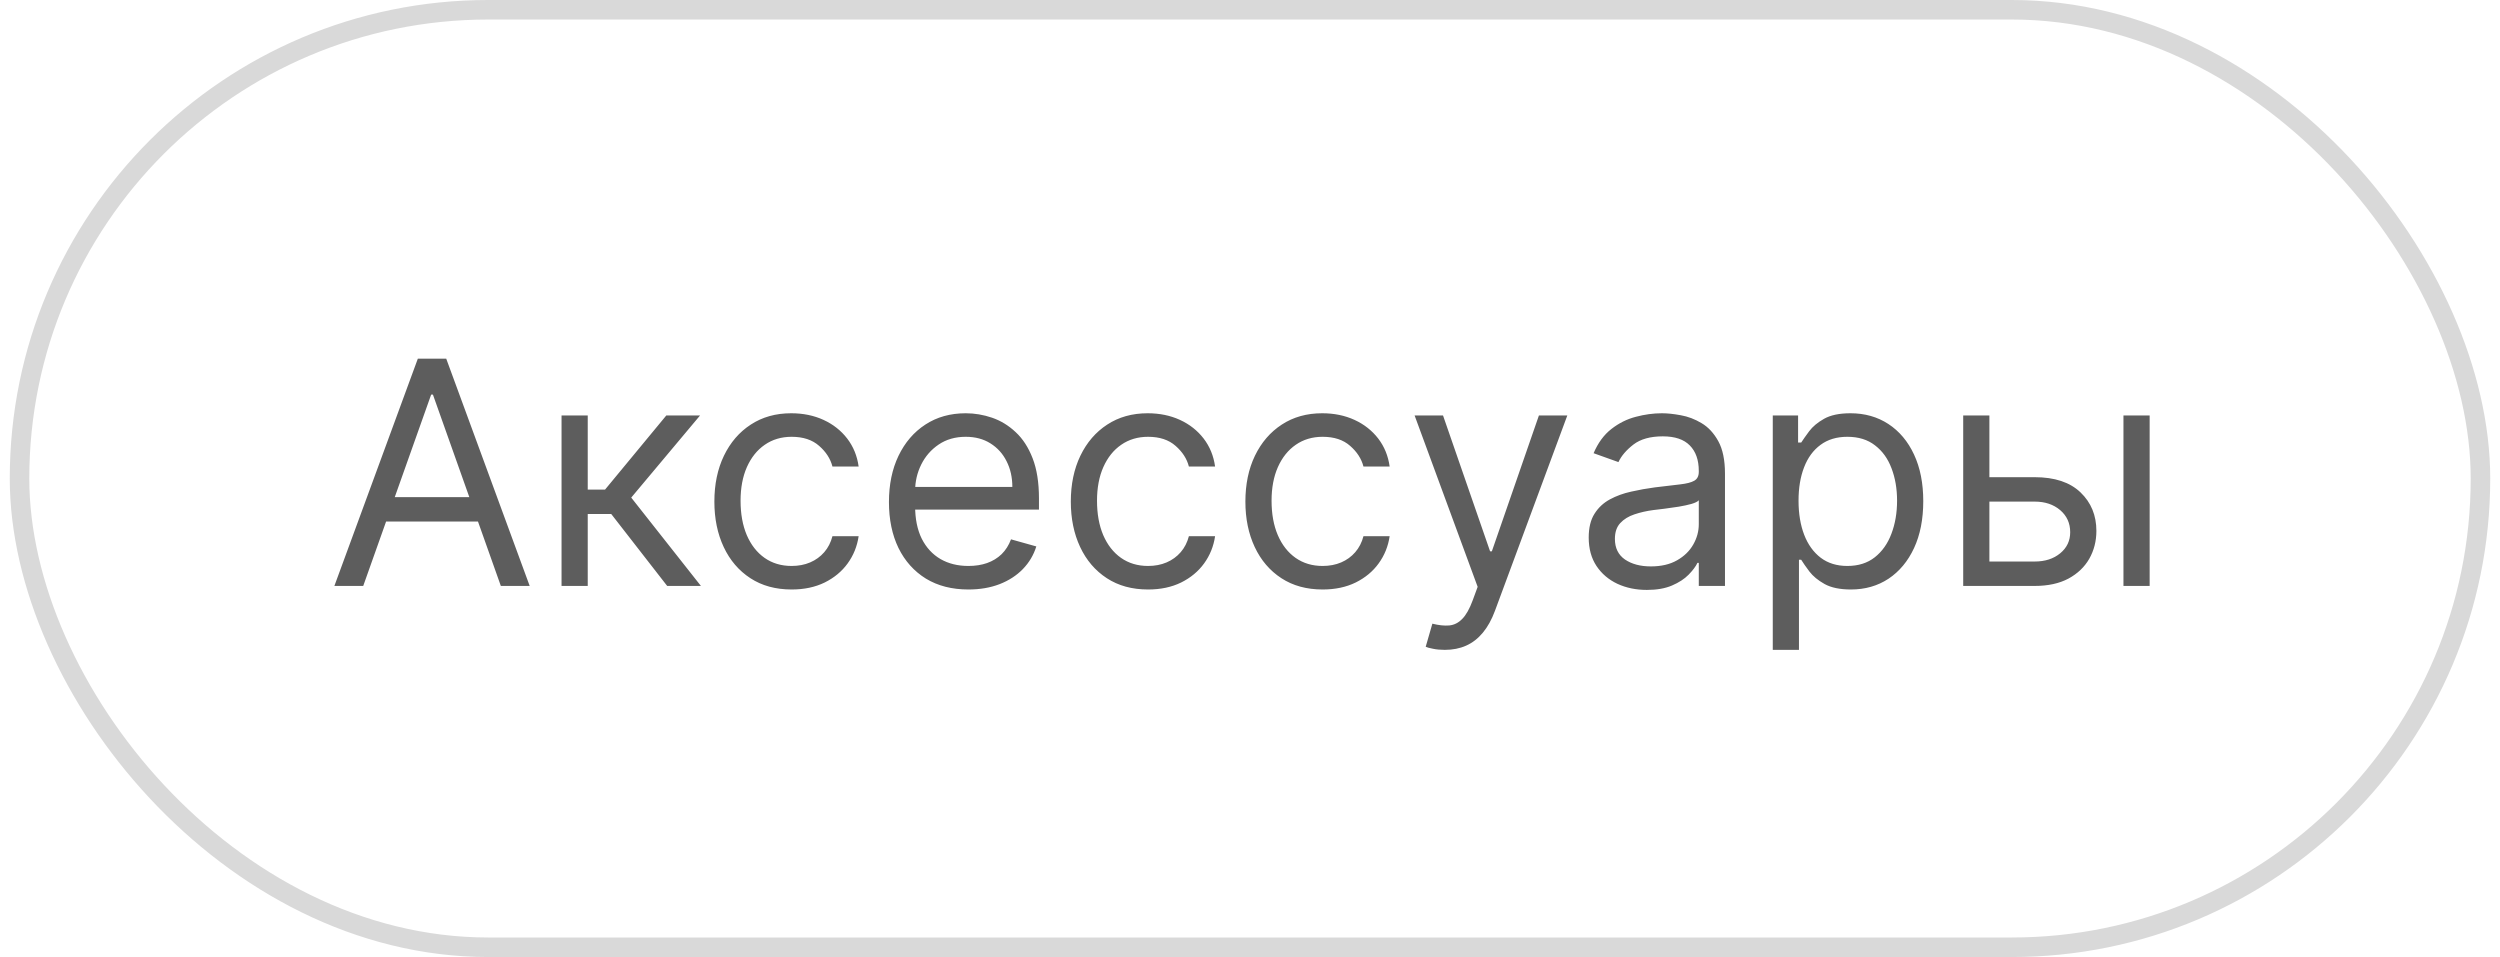 <?xml version="1.0" encoding="UTF-8"?> <svg xmlns="http://www.w3.org/2000/svg" width="128" height="49" viewBox="0 0 128 49" fill="none"> <path d="M18.597 30H17.12L21.393 18.364H22.847L27.12 30H25.643L22.166 20.204H22.075L18.597 30ZM19.143 25.454H25.097V26.704H19.143V25.454ZM28.751 30V21.273H30.092V25.068H30.978L34.114 21.273H35.842L32.319 25.477L35.887 30H34.16L31.296 26.318H30.092V30H28.751ZM40.531 30.182C39.712 30.182 39.008 29.989 38.417 29.602C37.826 29.216 37.371 28.684 37.053 28.006C36.735 27.328 36.576 26.553 36.576 25.682C36.576 24.796 36.739 24.013 37.065 23.335C37.394 22.653 37.852 22.121 38.44 21.739C39.031 21.352 39.72 21.159 40.508 21.159C41.121 21.159 41.675 21.273 42.167 21.5C42.659 21.727 43.063 22.046 43.377 22.454C43.691 22.864 43.887 23.341 43.962 23.886H42.621C42.519 23.489 42.292 23.136 41.94 22.829C41.591 22.519 41.121 22.364 40.531 22.364C40.008 22.364 39.55 22.5 39.156 22.773C38.765 23.042 38.461 23.422 38.241 23.915C38.025 24.403 37.917 24.977 37.917 25.636C37.917 26.311 38.023 26.898 38.235 27.398C38.451 27.898 38.754 28.286 39.144 28.562C39.538 28.839 40 28.977 40.531 28.977C40.879 28.977 41.195 28.917 41.479 28.796C41.764 28.674 42.004 28.5 42.201 28.273C42.398 28.046 42.538 27.773 42.621 27.454H43.962C43.887 27.97 43.699 28.434 43.4 28.847C43.104 29.256 42.712 29.581 42.224 29.824C41.739 30.062 41.175 30.182 40.531 30.182ZM49.582 30.182C48.741 30.182 48.015 29.996 47.406 29.625C46.8 29.25 46.332 28.727 46.002 28.057C45.676 27.383 45.514 26.599 45.514 25.704C45.514 24.811 45.676 24.023 46.002 23.341C46.332 22.655 46.79 22.121 47.377 21.739C47.968 21.352 48.657 21.159 49.445 21.159C49.9 21.159 50.349 21.235 50.792 21.386C51.235 21.538 51.639 21.784 52.002 22.125C52.366 22.462 52.656 22.909 52.871 23.466C53.087 24.023 53.195 24.708 53.195 25.523V26.091H46.468V24.932H51.832C51.832 24.439 51.733 24 51.536 23.614C51.343 23.227 51.066 22.922 50.707 22.699C50.351 22.475 49.93 22.364 49.445 22.364C48.911 22.364 48.449 22.496 48.059 22.761C47.673 23.023 47.375 23.364 47.167 23.784C46.959 24.204 46.854 24.655 46.854 25.136V25.909C46.854 26.568 46.968 27.127 47.195 27.585C47.426 28.04 47.746 28.386 48.156 28.625C48.565 28.86 49.04 28.977 49.582 28.977C49.934 28.977 50.252 28.928 50.536 28.829C50.824 28.727 51.072 28.576 51.281 28.375C51.489 28.171 51.65 27.917 51.764 27.614L53.059 27.977C52.923 28.417 52.693 28.803 52.371 29.136C52.05 29.466 51.652 29.724 51.178 29.909C50.705 30.091 50.173 30.182 49.582 30.182ZM58.781 30.182C57.962 30.182 57.258 29.989 56.667 29.602C56.076 29.216 55.621 28.684 55.303 28.006C54.985 27.328 54.826 26.553 54.826 25.682C54.826 24.796 54.989 24.013 55.315 23.335C55.644 22.653 56.102 22.121 56.69 21.739C57.281 21.352 57.97 21.159 58.758 21.159C59.371 21.159 59.925 21.273 60.417 21.5C60.909 21.727 61.313 22.046 61.627 22.454C61.941 22.864 62.137 23.341 62.212 23.886H60.871C60.769 23.489 60.542 23.136 60.19 22.829C59.841 22.519 59.371 22.364 58.781 22.364C58.258 22.364 57.8 22.5 57.406 22.773C57.015 23.042 56.711 23.422 56.491 23.915C56.275 24.403 56.167 24.977 56.167 25.636C56.167 26.311 56.273 26.898 56.485 27.398C56.701 27.898 57.004 28.286 57.394 28.562C57.788 28.839 58.25 28.977 58.781 28.977C59.129 28.977 59.445 28.917 59.729 28.796C60.014 28.674 60.254 28.5 60.451 28.273C60.648 28.046 60.788 27.773 60.871 27.454H62.212C62.137 27.97 61.949 28.434 61.65 28.847C61.354 29.256 60.962 29.581 60.474 29.824C59.989 30.062 59.425 30.182 58.781 30.182ZM67.718 30.182C66.9 30.182 66.195 29.989 65.604 29.602C65.013 29.216 64.559 28.684 64.241 28.006C63.923 27.328 63.764 26.553 63.764 25.682C63.764 24.796 63.926 24.013 64.252 23.335C64.582 22.653 65.04 22.121 65.627 21.739C66.218 21.352 66.907 21.159 67.695 21.159C68.309 21.159 68.862 21.273 69.354 21.5C69.847 21.727 70.25 22.046 70.565 22.454C70.879 22.864 71.074 23.341 71.15 23.886H69.809C69.707 23.489 69.479 23.136 69.127 22.829C68.779 22.519 68.309 22.364 67.718 22.364C67.195 22.364 66.737 22.5 66.343 22.773C65.953 23.042 65.648 23.422 65.428 23.915C65.212 24.403 65.104 24.977 65.104 25.636C65.104 26.311 65.21 26.898 65.423 27.398C65.638 27.898 65.942 28.286 66.332 28.562C66.726 28.839 67.188 28.977 67.718 28.977C68.067 28.977 68.383 28.917 68.667 28.796C68.951 28.674 69.192 28.5 69.388 28.273C69.585 28.046 69.726 27.773 69.809 27.454H71.15C71.074 27.97 70.887 28.434 70.587 28.847C70.292 29.256 69.9 29.581 69.411 29.824C68.926 30.062 68.362 30.182 67.718 30.182ZM73.974 33.273C73.746 33.273 73.544 33.254 73.366 33.216C73.188 33.182 73.065 33.148 72.996 33.114L73.337 31.932C73.663 32.015 73.951 32.045 74.201 32.023C74.451 32 74.673 31.888 74.866 31.688C75.063 31.491 75.243 31.171 75.406 30.727L75.656 30.046L72.428 21.273H73.883L76.292 28.227H76.383L78.792 21.273H80.246L76.542 31.273C76.375 31.724 76.169 32.097 75.923 32.392C75.676 32.691 75.39 32.913 75.065 33.057C74.743 33.201 74.379 33.273 73.974 33.273ZM84.319 30.204C83.766 30.204 83.264 30.1 82.813 29.892C82.362 29.68 82.004 29.375 81.739 28.977C81.474 28.576 81.342 28.091 81.342 27.523C81.342 27.023 81.44 26.617 81.637 26.307C81.834 25.992 82.097 25.746 82.427 25.568C82.756 25.39 83.12 25.258 83.518 25.171C83.919 25.079 84.323 25.008 84.728 24.954C85.258 24.886 85.688 24.835 86.018 24.801C86.351 24.763 86.594 24.701 86.745 24.614C86.9 24.526 86.978 24.375 86.978 24.159V24.114C86.978 23.553 86.825 23.117 86.518 22.807C86.215 22.496 85.754 22.341 85.137 22.341C84.497 22.341 83.995 22.481 83.631 22.761C83.268 23.042 83.012 23.341 82.864 23.659L81.592 23.204C81.819 22.674 82.122 22.261 82.501 21.966C82.883 21.667 83.3 21.458 83.751 21.341C84.205 21.22 84.652 21.159 85.092 21.159C85.372 21.159 85.694 21.193 86.058 21.261C86.425 21.326 86.779 21.46 87.12 21.665C87.465 21.869 87.751 22.178 87.978 22.591C88.205 23.004 88.319 23.557 88.319 24.25V30H86.978V28.818H86.91C86.819 29.008 86.667 29.21 86.455 29.426C86.243 29.642 85.961 29.826 85.609 29.977C85.256 30.129 84.826 30.204 84.319 30.204ZM84.523 29C85.054 29 85.501 28.896 85.864 28.688C86.232 28.479 86.508 28.21 86.694 27.881C86.883 27.551 86.978 27.204 86.978 26.841V25.614C86.921 25.682 86.796 25.744 86.603 25.801C86.414 25.854 86.194 25.901 85.944 25.943C85.698 25.981 85.457 26.015 85.222 26.046C84.991 26.072 84.804 26.095 84.66 26.114C84.311 26.159 83.986 26.233 83.683 26.335C83.383 26.434 83.141 26.583 82.955 26.784C82.773 26.981 82.683 27.25 82.683 27.591C82.683 28.057 82.855 28.409 83.2 28.648C83.548 28.883 83.989 29 84.523 29ZM90.766 33.273V21.273H92.062V22.659H92.221C92.319 22.508 92.456 22.314 92.63 22.079C92.808 21.841 93.062 21.629 93.391 21.443C93.725 21.254 94.175 21.159 94.744 21.159C95.478 21.159 96.126 21.343 96.687 21.71C97.247 22.078 97.685 22.599 97.999 23.273C98.314 23.947 98.471 24.742 98.471 25.659C98.471 26.583 98.314 27.384 97.999 28.062C97.685 28.737 97.249 29.259 96.692 29.631C96.136 29.998 95.494 30.182 94.766 30.182C94.206 30.182 93.757 30.089 93.42 29.903C93.083 29.714 92.823 29.5 92.641 29.261C92.46 29.019 92.319 28.818 92.221 28.659H92.107V33.273H90.766ZM92.085 25.636C92.085 26.296 92.181 26.877 92.374 27.381C92.567 27.881 92.85 28.273 93.221 28.557C93.592 28.837 94.047 28.977 94.585 28.977C95.145 28.977 95.613 28.829 95.988 28.534C96.367 28.235 96.651 27.833 96.84 27.329C97.033 26.822 97.13 26.258 97.13 25.636C97.13 25.023 97.035 24.47 96.846 23.977C96.66 23.481 96.378 23.089 95.999 22.801C95.624 22.509 95.153 22.364 94.585 22.364C94.039 22.364 93.581 22.502 93.21 22.778C92.838 23.051 92.558 23.434 92.369 23.926C92.179 24.415 92.085 24.985 92.085 25.636ZM101.675 24.432H104.175C105.198 24.432 105.98 24.691 106.522 25.21C107.064 25.729 107.335 26.386 107.335 27.182C107.335 27.704 107.213 28.18 106.971 28.608C106.728 29.032 106.372 29.371 105.903 29.625C105.433 29.875 104.857 30 104.175 30H100.516V21.273H101.857V28.75H104.175C104.706 28.75 105.141 28.61 105.482 28.329C105.823 28.049 105.994 27.689 105.994 27.25C105.994 26.788 105.823 26.411 105.482 26.119C105.141 25.828 104.706 25.682 104.175 25.682H101.675V24.432ZM108.721 30V21.273H110.062V30H108.721Z" fill="#5D5D5D"></path> <rect x="1" y="0.5" width="126" height="48" rx="24" stroke="#D9D9D9"></rect> </svg> 